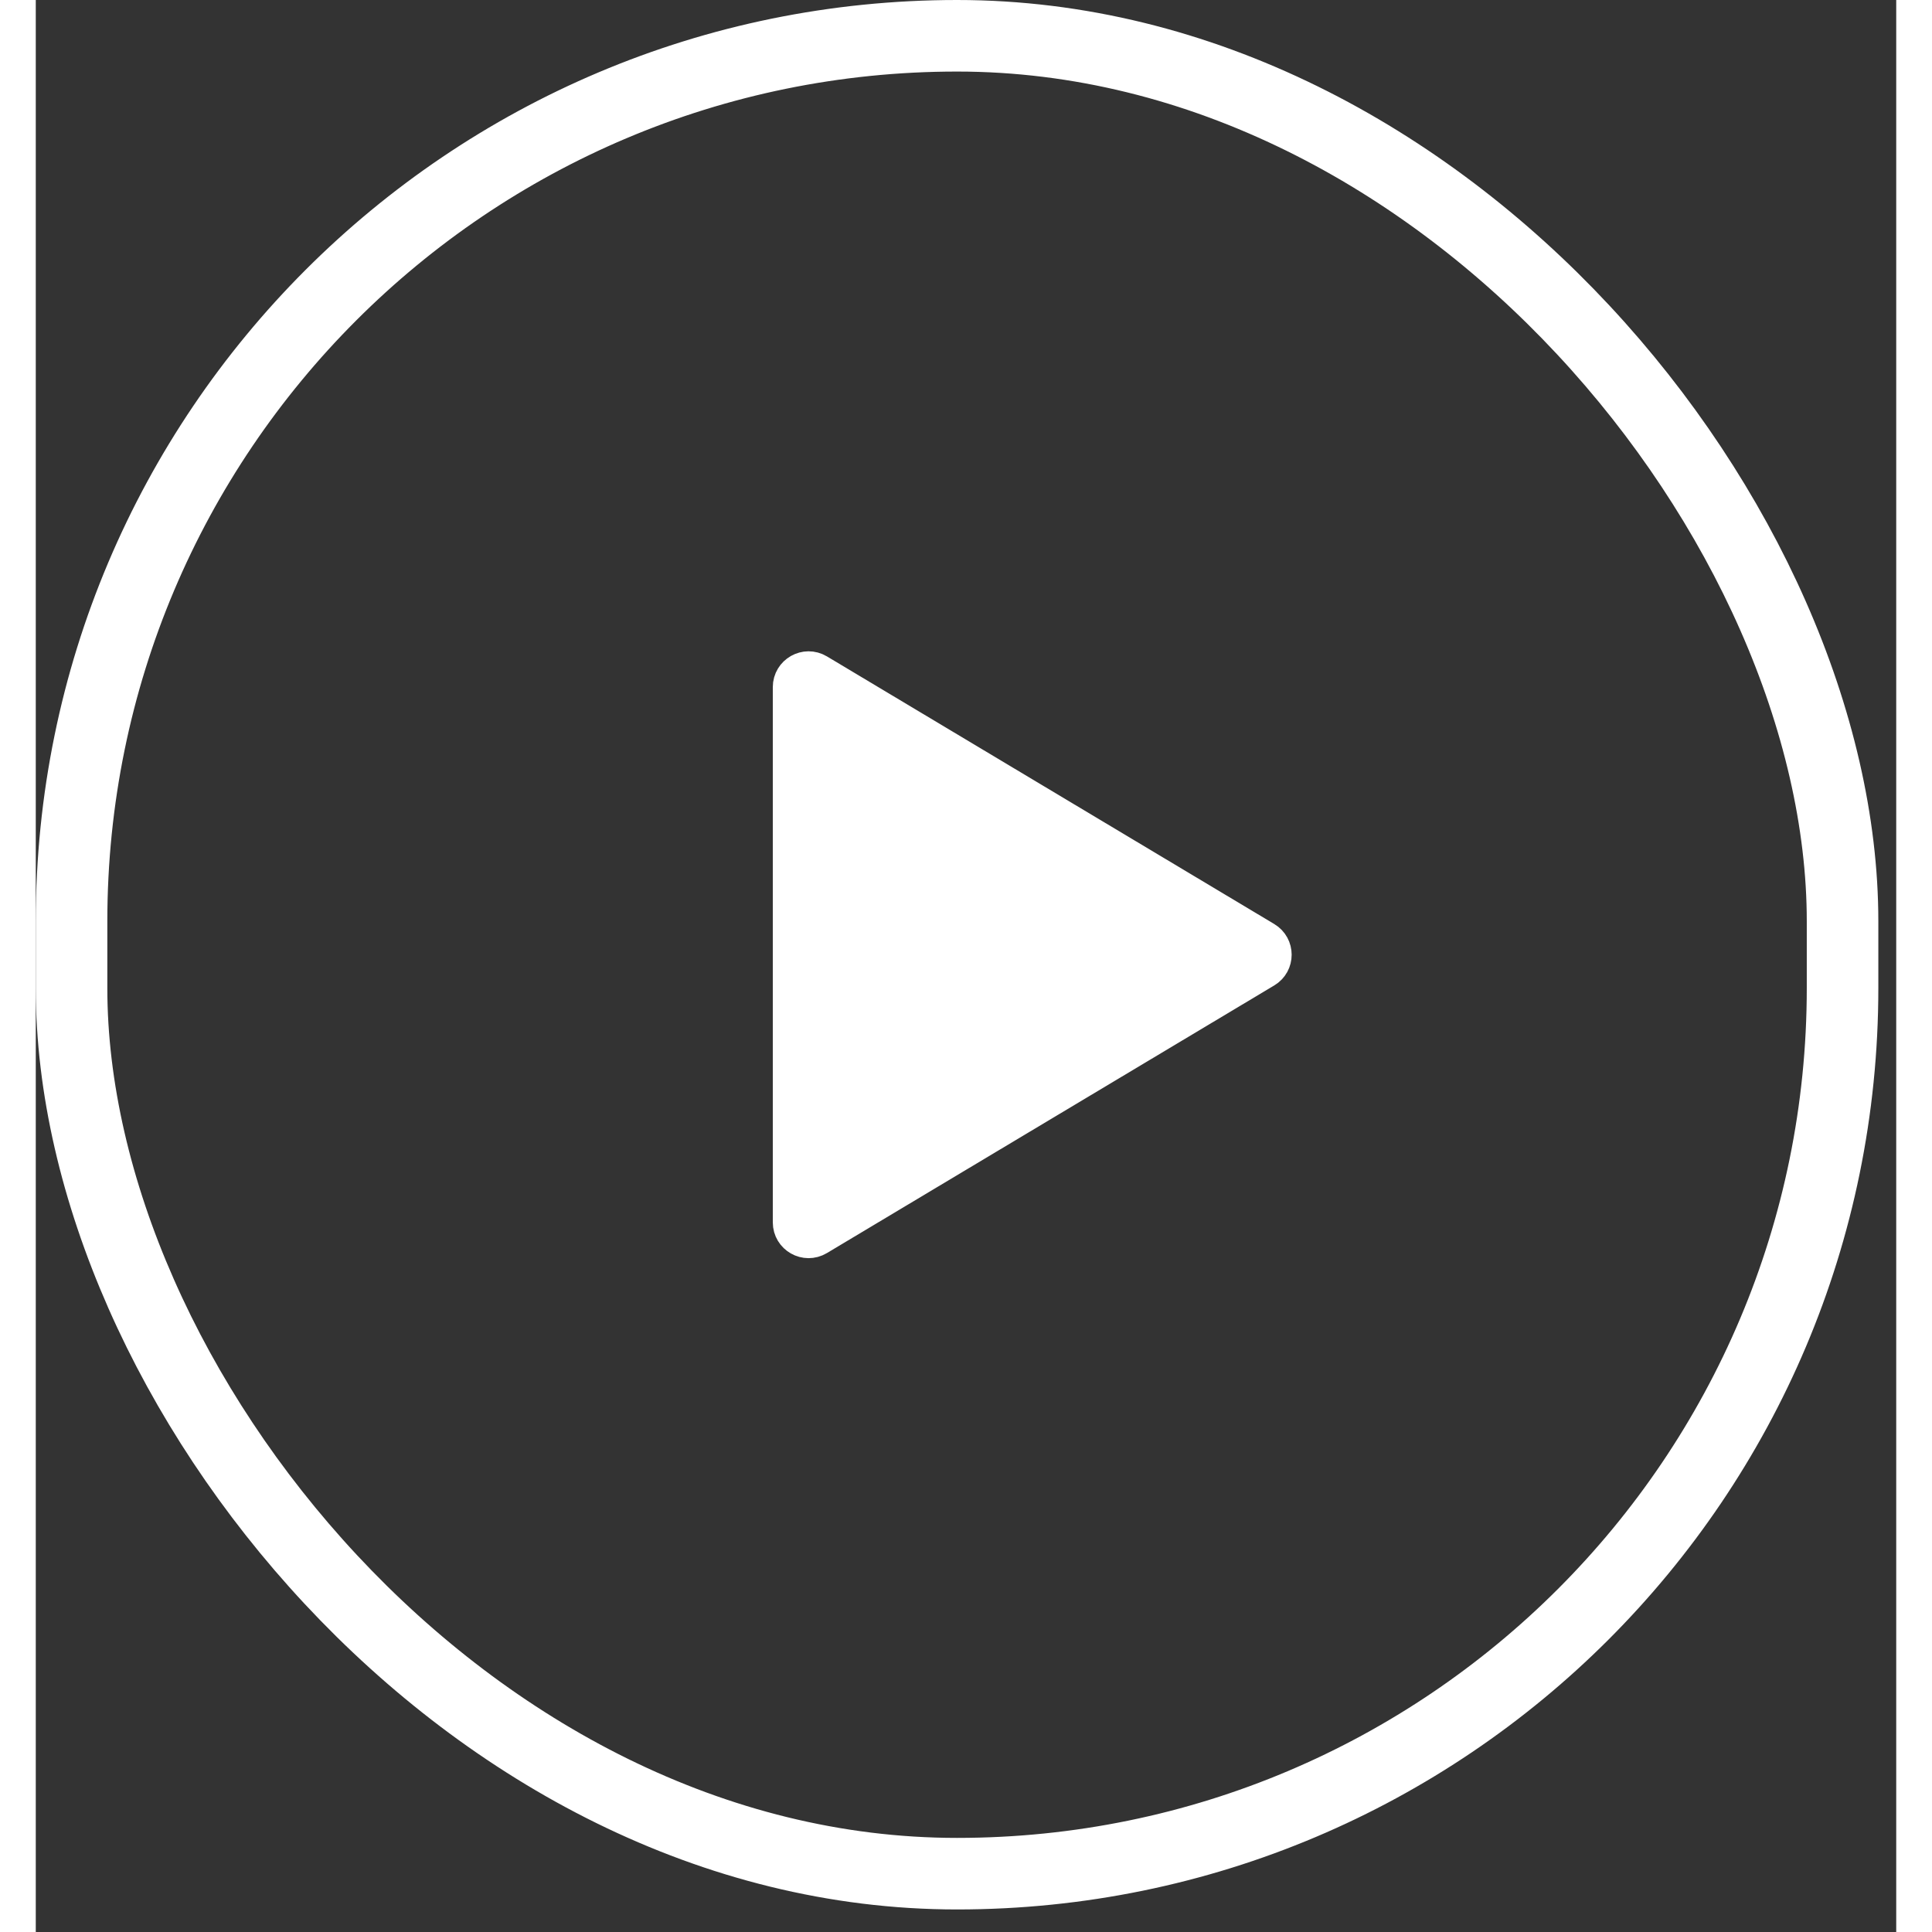 <svg width="53" height="53" viewBox="0 0 52 54" fill="none" xmlns="http://www.w3.org/2000/svg">
<rect x="0" y="0" width="52" height="54" fill="#333333" stroke="none"/>
<path d="M34.359 27.114C34.684 26.92 34.683 26.45 34.359 26.256L21.857 18.776C21.523 18.576 21.1 18.817 21.1 19.205L21.1 34.166C21.1 34.554 21.523 34.794 21.857 34.594L34.359 27.114Z" fill="white" stroke="white"/>
<rect x="50.5" y="52.37" width="49.5" height="51.37" rx="24.75" transform="rotate(180 50.5 52.37)" stroke="white" stroke-width="2"/>
</svg>
